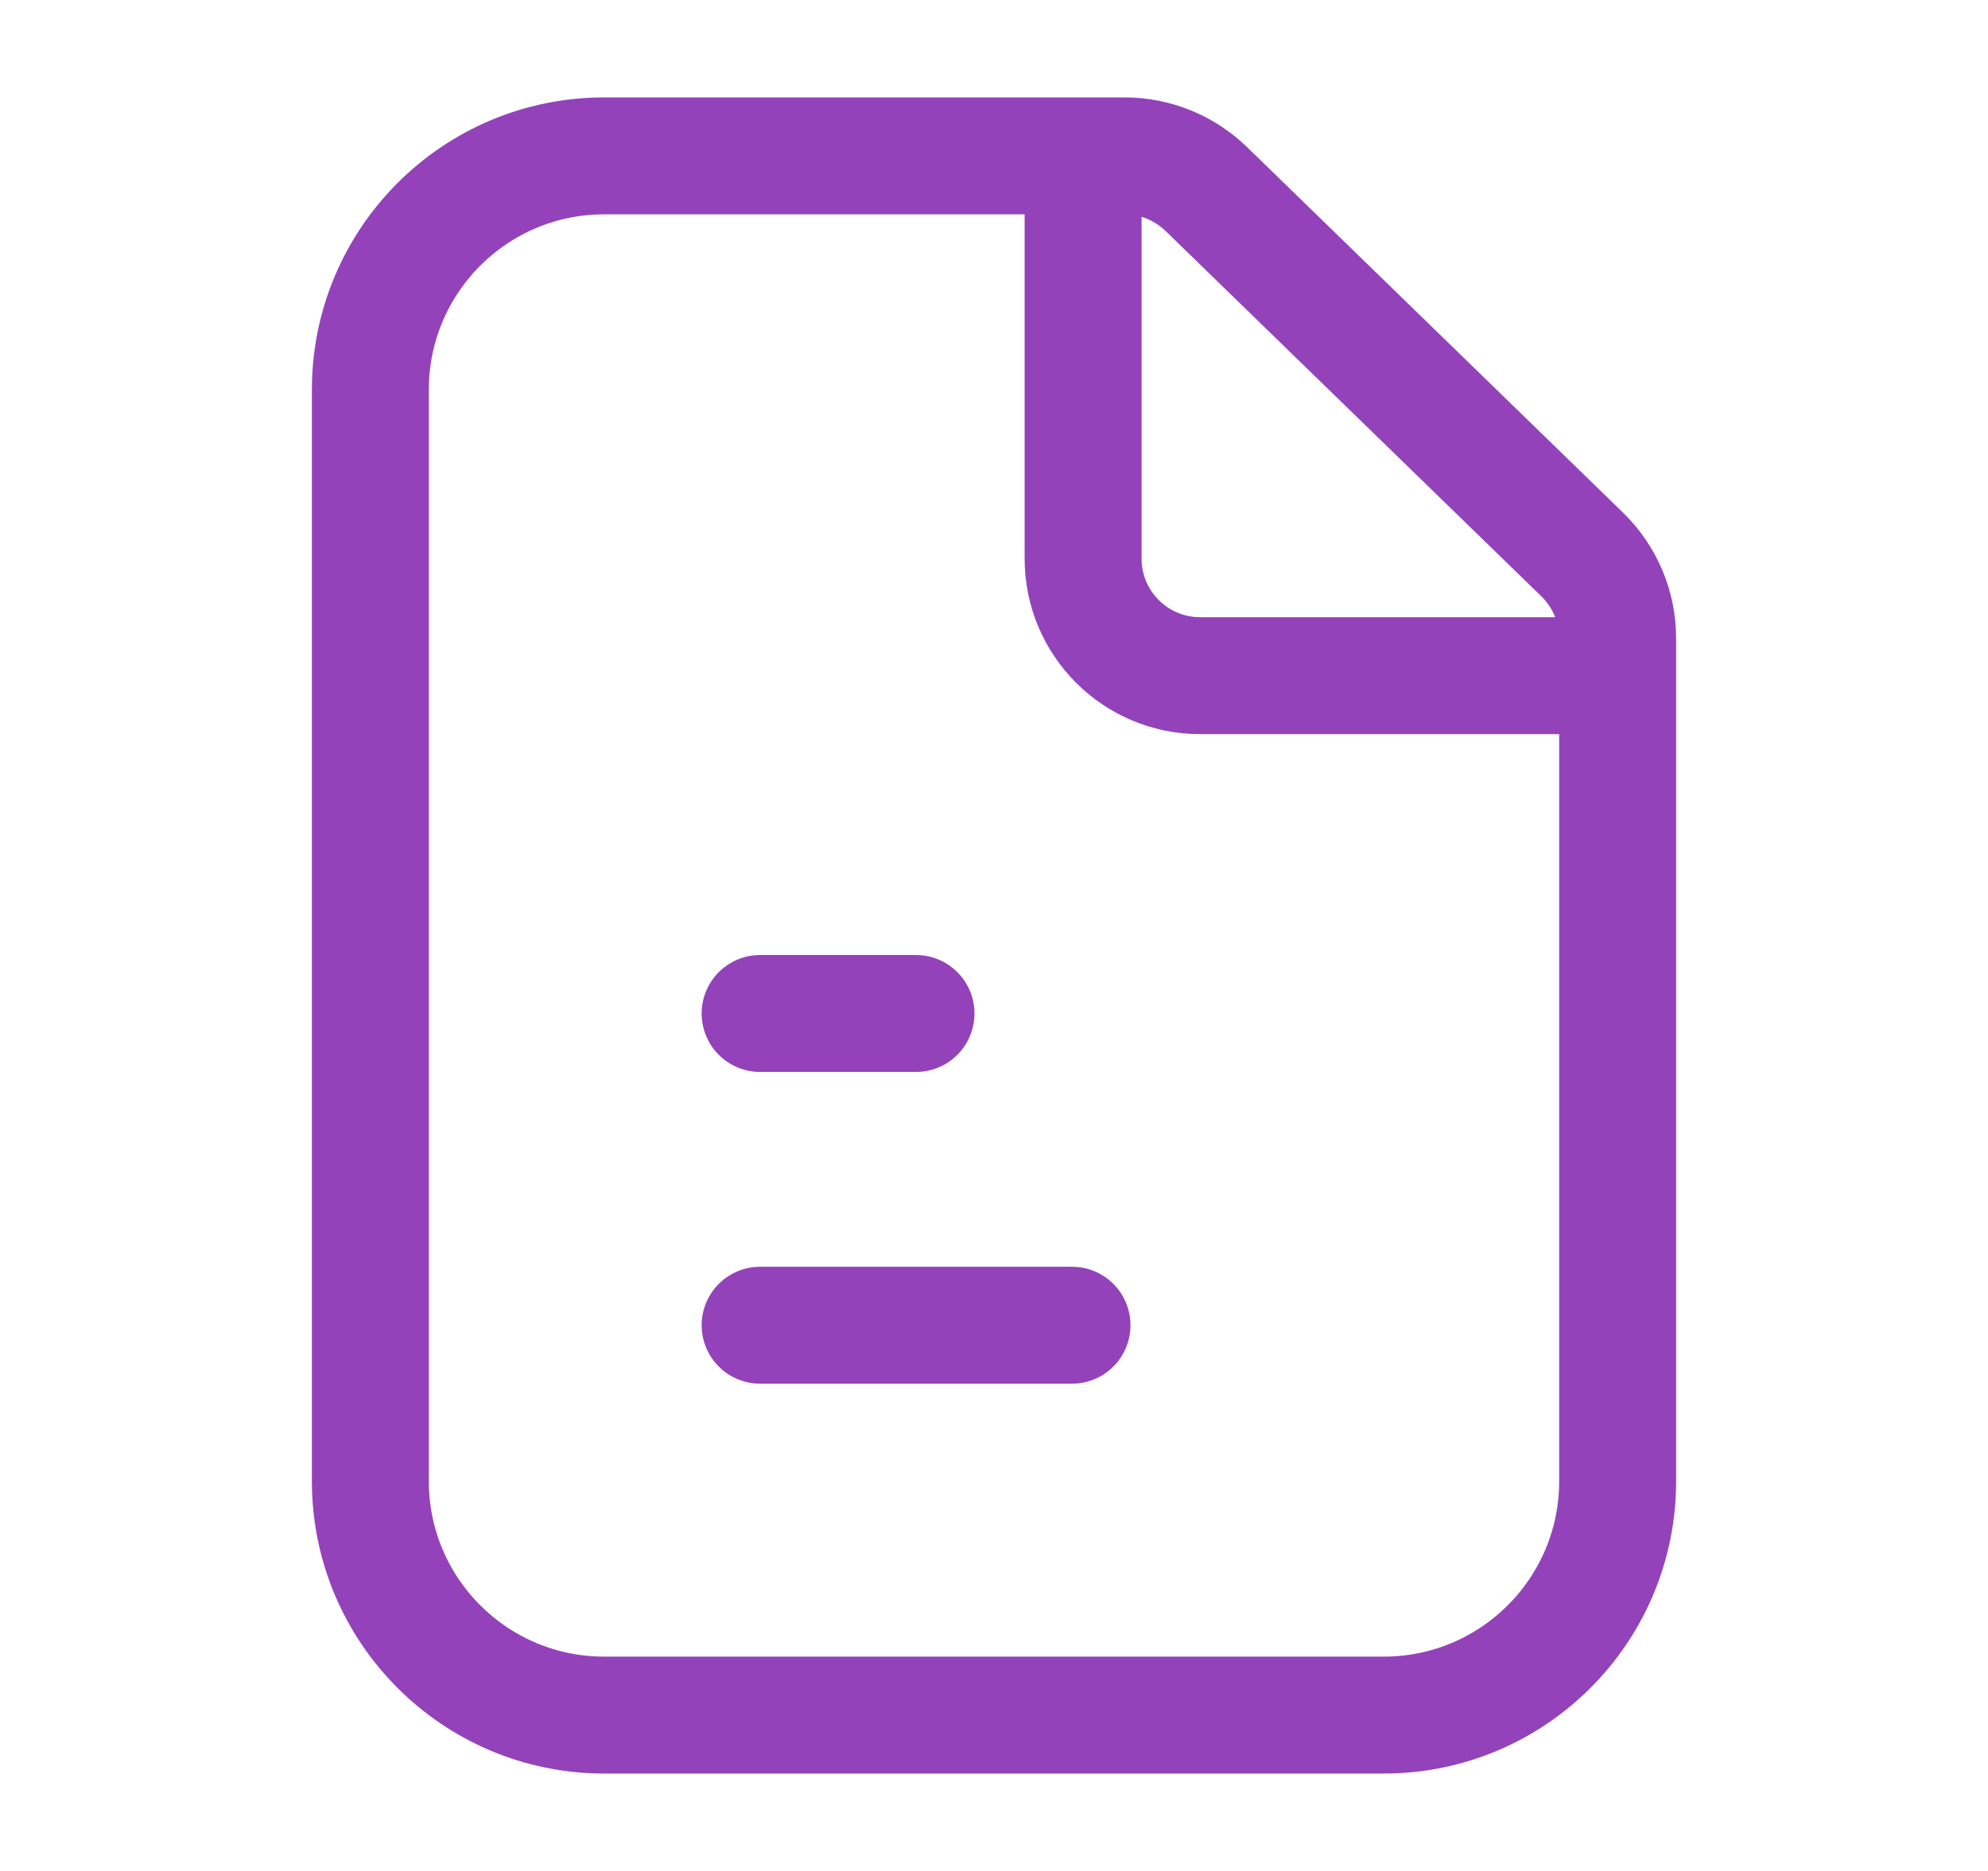 <svg width="17" height="16" viewBox="0 0 17 16" fill="none" xmlns="http://www.w3.org/2000/svg">
<path d="M6.5 11.333H9.167M6.5 8.667H7.833M9.262 1.333H5.167C4.062 1.333 3.167 2.229 3.167 3.333V12.667C3.167 13.771 4.062 14.667 5.167 14.667H11.833C12.938 14.667 13.833 13.771 13.833 12.667V5.778M9.262 1.333V4.778C9.262 5.33 9.71 5.778 10.262 5.778H13.833M9.262 1.333H9.618C9.878 1.333 10.128 1.435 10.315 1.616L13.53 4.742C13.724 4.931 13.833 5.189 13.833 5.459V5.778" stroke="#9442BA" stroke-linecap="round" stroke-linejoin="round"/>
</svg>
